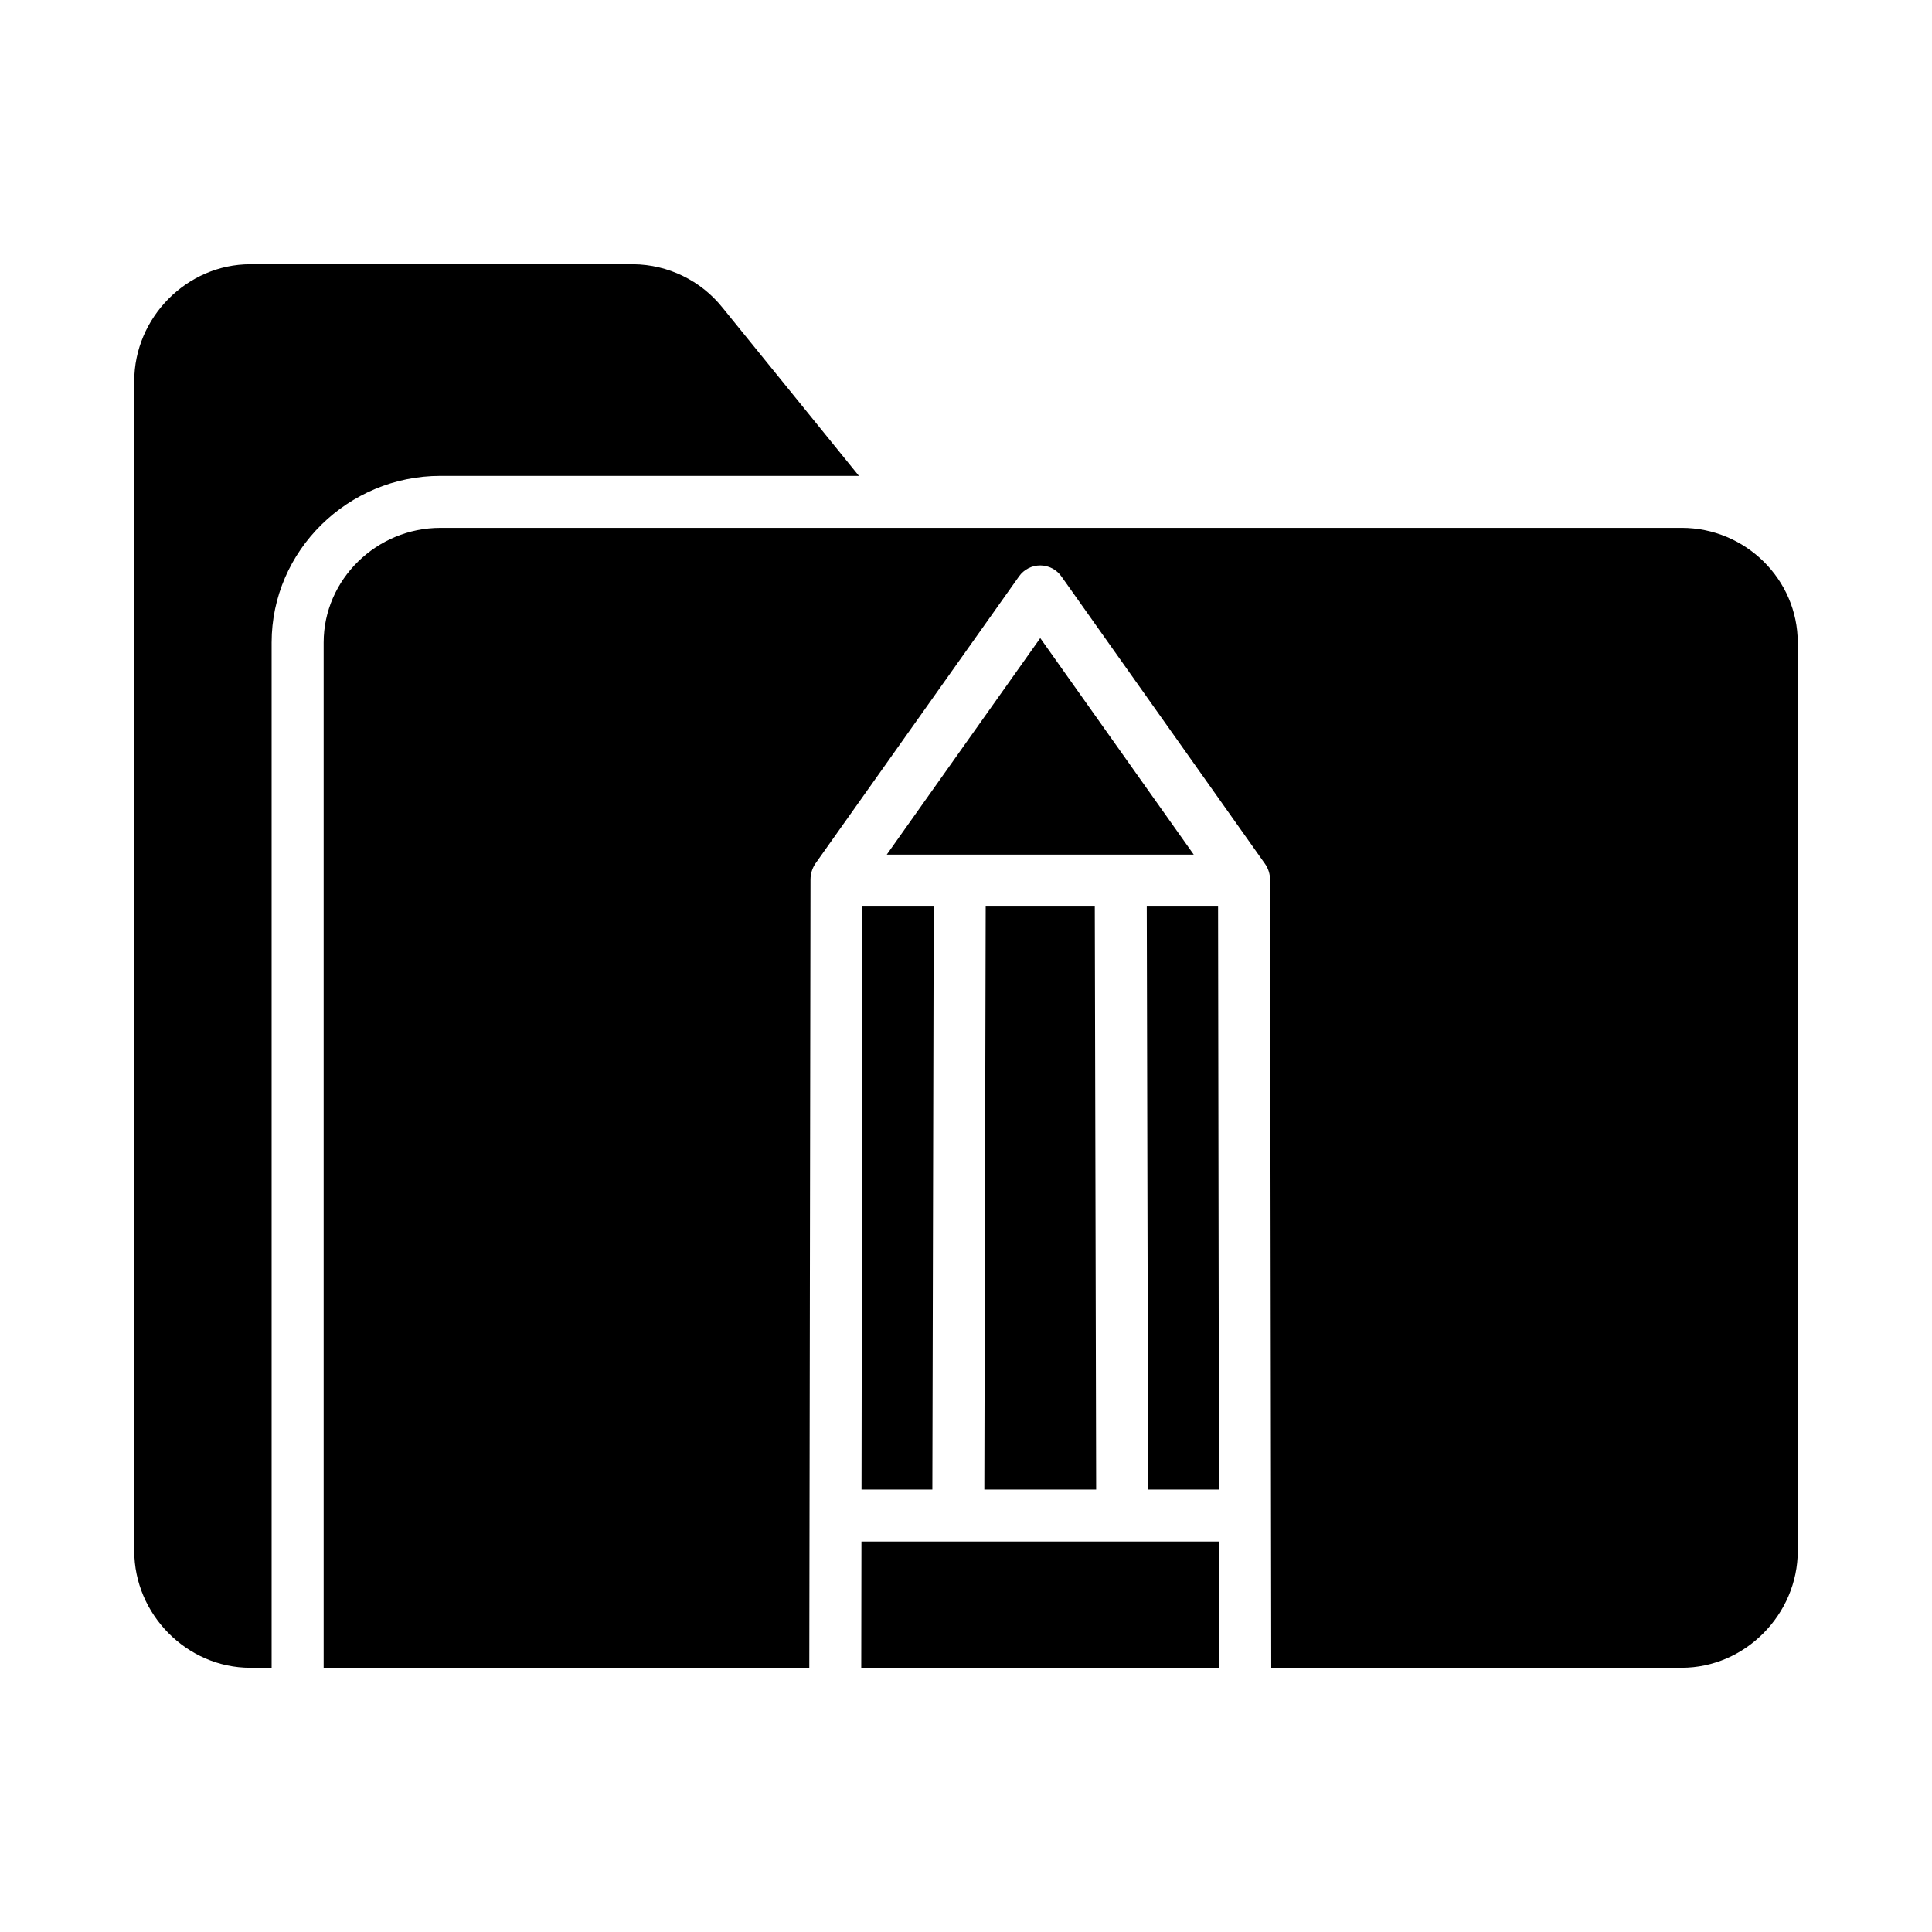 <?xml version="1.0" encoding="UTF-8"?>
<!-- Uploaded to: ICON Repo, www.svgrepo.com, Generator: ICON Repo Mixer Tools -->
<svg fill="#000000" width="800px" height="800px" version="1.1" viewBox="144 144 512 512" xmlns="http://www.w3.org/2000/svg">
 <g>
  <path d="m589.66 283.89h-328.96c-16.82 0-30.93 13.586-30.93 30.406v271.68h128.7l0.32-208.87c0-1.496 0.441-2.957 1.266-4.203l54.004-76.168c1.297-1.824 3.394-2.902 5.633-2.891 2.234 0.008 4.324 1.102 5.606 2.934l54.004 76.234c0.824 1.203 1.266 2.629 1.27 4.09l0.32 208.87h108.77c16.82 0 30.762-14.148 30.762-30.969l-0.004-240.71c0-16.82-13.938-30.406-30.758-30.406z"/>
  <path d="m371.62 270.11-36.152-44.586c-5.75-7.188-14.43-11.41-23.633-11.5h-101.5c-16.82 0-30.758 14.148-30.758 30.969v310.01c0 16.82 13.938 30.973 30.758 30.973h5.648v-271.68c0-24.418 20.289-44.184 44.707-44.184z"/>
  <path d="m379 370.48h81.355l-40.676-57.379z"/>
  <path d="m372.24 585.98h94.871l-0.051-33.457h-94.77z"/>
  <path d="m467.04 538.74-0.238-154.49h-18.895l0.359 154.49z"/>
  <path d="m404.86 538.74h29.633l-0.363-154.49h-28.91z"/>
  <path d="m372.31 538.74h18.773l0.363-154.49h-18.898z"/>
 </g>
</svg>